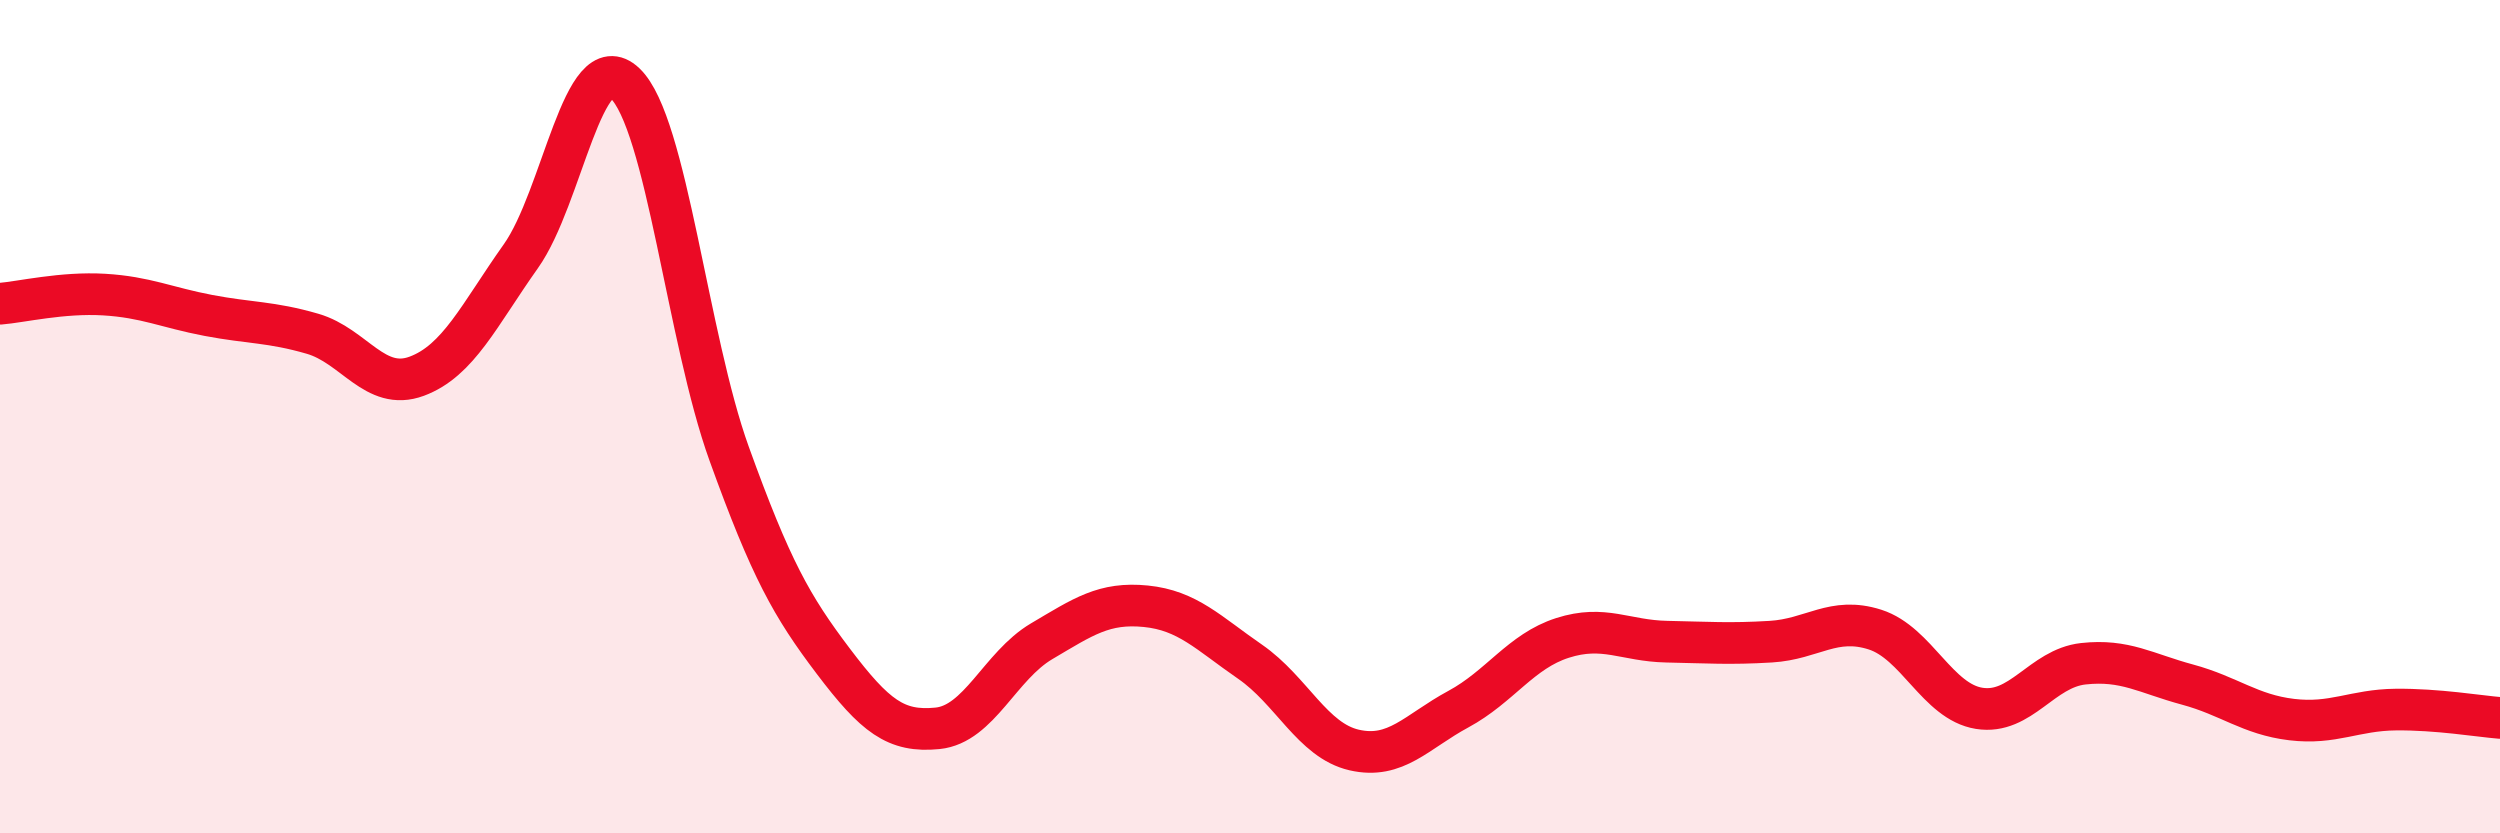 
    <svg width="60" height="20" viewBox="0 0 60 20" xmlns="http://www.w3.org/2000/svg">
      <path
        d="M 0,7.29 C 0.5,7.25 1.5,7.01 2.5,7.07 C 3.5,7.13 4,7.38 5,7.57 C 6,7.76 6.5,7.72 7.5,8.01 C 8.5,8.3 9,9.4 10,9.03 C 11,8.66 11.5,7.56 12.5,6.15 C 13.5,4.74 14,1.05 15,2 C 16,2.95 16.5,8.12 17.5,10.89 C 18.5,13.66 19,14.55 20,15.87 C 21,17.19 21.5,17.58 22.5,17.48 C 23.5,17.38 24,15.98 25,15.39 C 26,14.8 26.5,14.45 27.5,14.55 C 28.5,14.65 29,15.19 30,15.88 C 31,16.57 31.5,17.77 32.5,18 C 33.5,18.23 34,17.56 35,17.02 C 36,16.48 36.5,15.63 37.5,15.31 C 38.5,14.99 39,15.38 40,15.4 C 41,15.42 41.5,15.46 42.5,15.4 C 43.5,15.34 44,14.79 45,15.11 C 46,15.43 46.5,16.84 47.5,17 C 48.5,17.16 49,16.04 50,15.93 C 51,15.82 51.5,16.16 52.5,16.43 C 53.5,16.7 54,17.15 55,17.27 C 56,17.39 56.5,17.04 57.5,17.03 C 58.5,17.02 59.5,17.19 60,17.23L60 20L0 20Z"
        fill="#EB0A25"
        opacity="0.1"
        stroke-linecap="round"
        stroke-linejoin="round"
      />
      <path
        d="M 0,7.29 C 0.5,7.25 1.5,7.01 2.5,7.07 C 3.5,7.13 4,7.38 5,7.57 C 6,7.76 6.5,7.72 7.5,8.01 C 8.5,8.3 9,9.4 10,9.03 C 11,8.66 11.5,7.56 12.5,6.15 C 13.5,4.74 14,1.05 15,2 C 16,2.95 16.5,8.12 17.5,10.89 C 18.5,13.66 19,14.55 20,15.87 C 21,17.19 21.5,17.58 22.5,17.48 C 23.5,17.38 24,15.98 25,15.39 C 26,14.8 26.5,14.45 27.5,14.55 C 28.5,14.65 29,15.19 30,15.88 C 31,16.57 31.5,17.77 32.5,18 C 33.5,18.23 34,17.56 35,17.02 C 36,16.48 36.5,15.63 37.5,15.31 C 38.5,14.99 39,15.38 40,15.4 C 41,15.42 41.5,15.46 42.5,15.4 C 43.5,15.34 44,14.79 45,15.11 C 46,15.43 46.5,16.84 47.5,17 C 48.5,17.16 49,16.04 50,15.93 C 51,15.82 51.5,16.16 52.5,16.43 C 53.5,16.7 54,17.15 55,17.27 C 56,17.39 56.5,17.04 57.5,17.03 C 58.5,17.02 59.5,17.19 60,17.23"
        stroke="#EB0A25"
        stroke-width="1"
        fill="none"
        stroke-linecap="round"
        stroke-linejoin="round"
      />
    </svg>
  